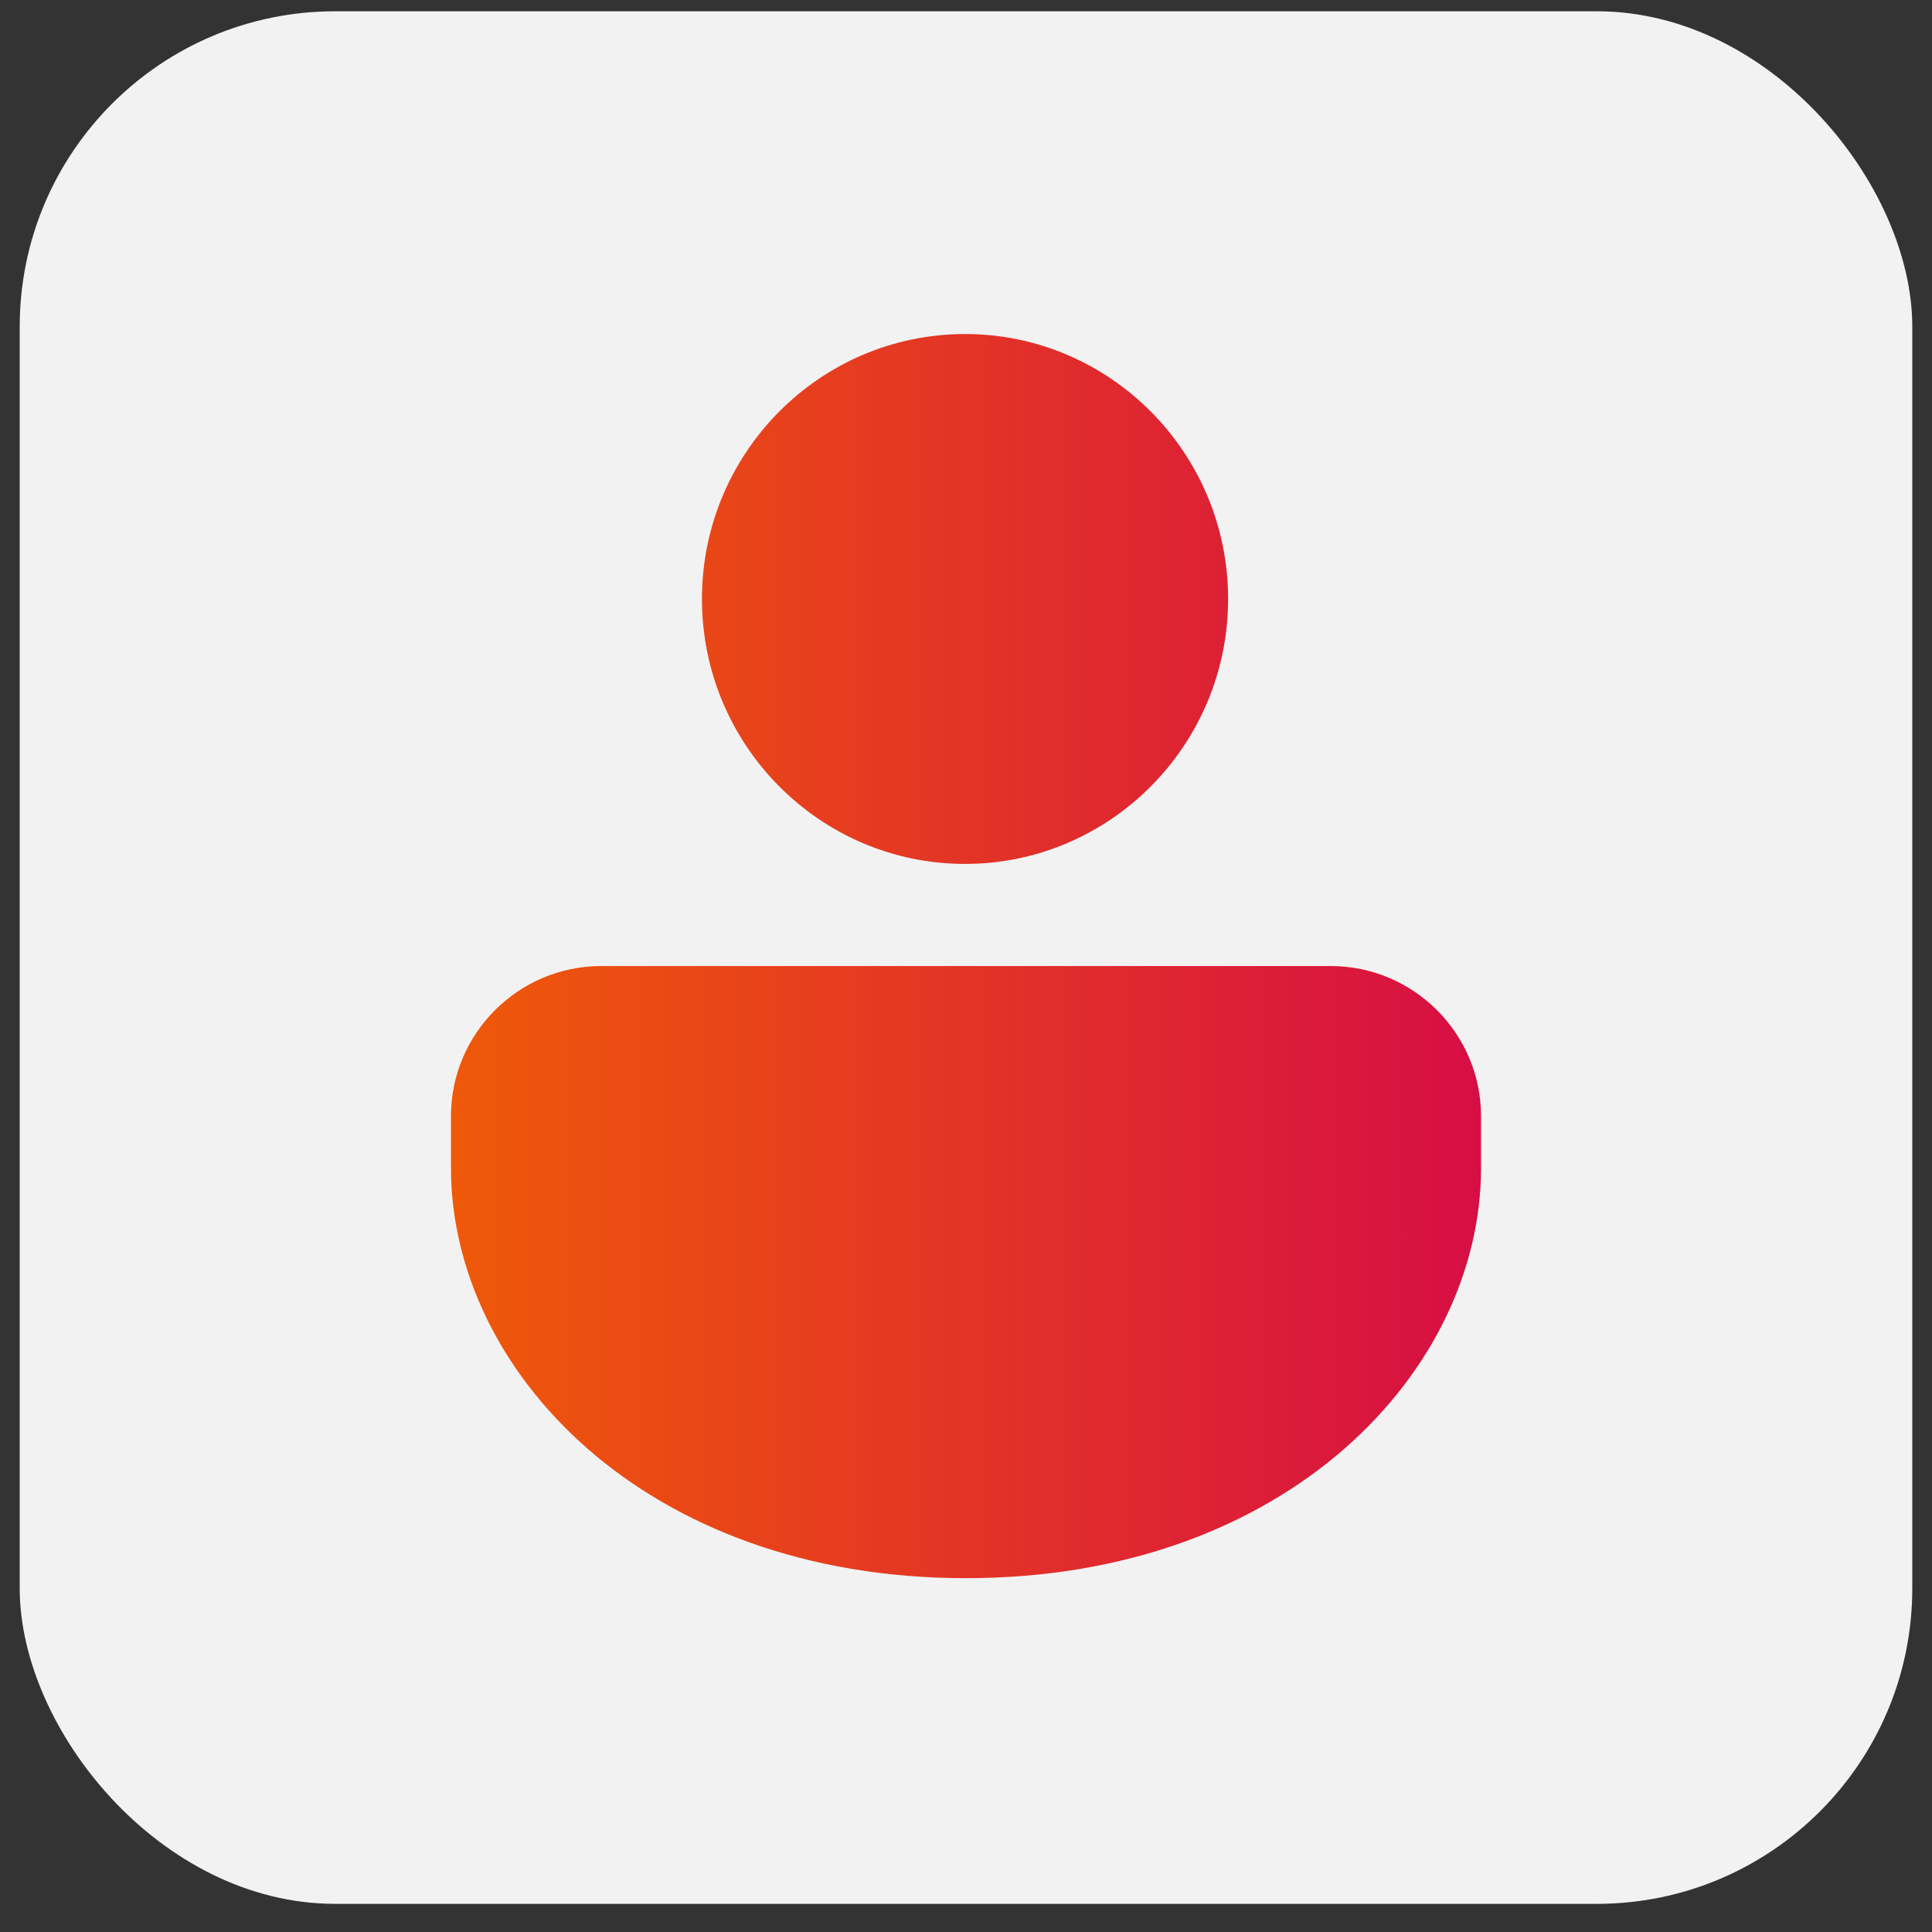 <svg width="49" height="49" viewBox="0 0 49 49" fill="none" xmlns="http://www.w3.org/2000/svg">
<rect x="0" y="0" width="49" height="49" fill="#333333" stroke="none"/>
<rect x="0.5" y="0.286" width="48" height="48" rx="8" fill="#F2F2F2"/>
<path d="M17.803 15.192C17.803 11.486 20.796 8.472 24.475 8.472C28.154 8.472 31.148 11.486 31.148 15.192C31.148 18.897 28.154 21.911 24.475 21.911C20.796 21.911 17.803 18.897 17.803 15.192ZM33.747 24.501H15.253C13.149 24.501 11.438 26.209 11.438 28.308V29.627C11.438 34.738 16.323 40.026 24.5 40.026C32.676 40.026 37.562 34.738 37.562 29.627V28.308C37.562 26.209 35.851 24.501 33.747 24.501Z" fill="url(#paint0_linear_6252_1805)"/>
<defs>
<linearGradient id="paint0_linear_6252_1805" x1="11.438" y1="24.249" x2="37.562" y2="24.249" gradientUnits="userSpaceOnUse">
<stop stop-color="#EF5909"/>
<stop offset="1" stop-color="#D70E44"/>
</linearGradient>
</defs>
</svg>
